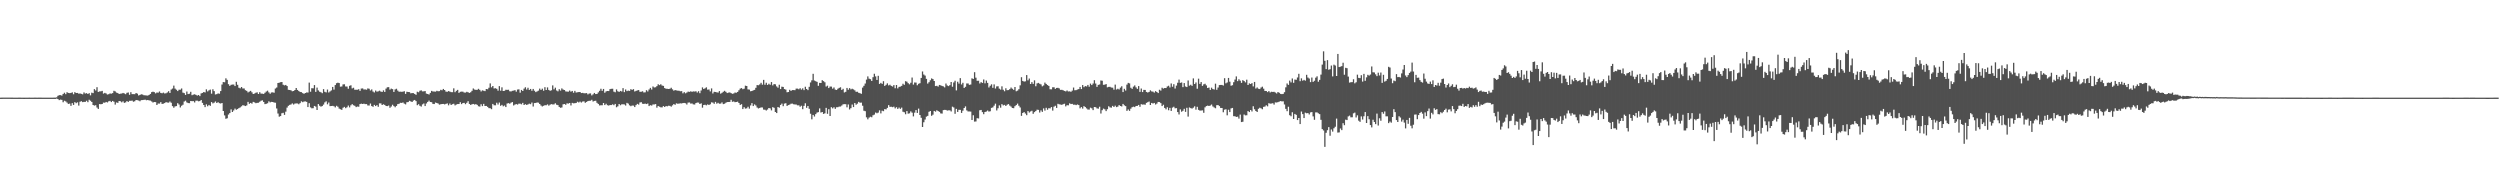 <svg xmlns="http://www.w3.org/2000/svg" width="1920" height="150"><path fill="#4f4f4f" d="M0 74.984h1v1H0zM1 74.973h1v1H1zM2 74.952h1v1H2zM3 74.945h1v1H3zM4 74.94h1v1H4zM5 74.945h1v1H5zM6 74.952h1v1H6zM7 74.952h1v1H7zM8 74.959h1v1H8zM9 74.97h1v1H9zM10 74.984h1v1H10zM11 74.993h1v1H11zM12 74.989h1v1H12zM13 74.984h1v1H13zM14 74.975h1v1H14zM15 74.982h1v1H15zM16 74.993h1v1H16zM17 75.005h1v1H17zM18 75.009h1v1H18zM19 74.998h1v1H19zM20 74.986h1v1H20zM21 74.986h1v1H21zM22 74.979h1v1H22zM23 74.984h1v1H23zM24 74.984h1v1H24zM25 74.984h1v1H25zM26 74.977h1v1H26zM27 74.982h1v1H27zM28 74.984h1v1H28zM29 74.982h1v1H29zM30 74.979h1v1H30zM31 74.975h1v1H31zM32 74.986h1v1H32zM33 74.991h1v1H33zM34 74.993h1v1H34zM35 74.998h1v1H35zM36 74.991h1v1H36zM37 74.993h1v1H37zM38 74.998h1v1H38zM39 75h1v1H39zM40 74.998h1v1H40zM41 74.959h1v1H41zM42 74.979h1v1H42zM43 74.728h1v1H43zM44 73.572h1v2.506H44zM45 73.061h1v3.818H45zM46 73.045h1v3.436H46zM47 73.398h1v3.319H47zM48 72.15h1v6.365H48zM49 71.242h1v6.132H49zM50 72.366h1v5.516H50zM51 70.795h1v8.004H51zM52 71.386h1v8.412H52zM53 71.523h1v8.029H53zM54 71.393h1v9.899H54zM55 70.917h1v8.265H55zM56 72.421h1v8.178H56zM57 70.773h1v7.681H57zM58 71.434h1v7.814H58zM59 71.386h1v7.196H59zM60 71.928h1v9.153H60zM61 71.791h1v6.322H61zM62 72.091h1v5.621H62zM63 72.459h1v5.981H63zM64 70.981h1v7.233H64zM65 71.819h1v6.432H65zM66 71.523h1v5.85H66zM67 72.192h1v6.294H67zM68 71.535h1v5.051H68zM69 73.212h1v4.129H69zM70 71.164h1v7.1H70zM71 71.503h1v9.144H71zM72 68.438h1v12.662H72zM73 69.47h1v11.312H73zM74 66.973h1v15.624H74zM75 70.599h1v13.063H75zM76 70.21h1v9.734H76zM77 70.157h1v9.931H77zM78 69.788h1v10.103H78zM79 71.883h1v6.892H79zM80 71.336h1v7.539H80zM81 71.761h1v6.532H81zM82 72.617h1v6.091H82zM83 72.37h1v5.463H83zM84 71.796h1v5.681H84zM85 71.96h1v6.443H85zM86 71.548h1v5.992H86zM87 69.745h1v8.4H87zM88 70.18h1v10.179H88zM89 71.143h1v7.544H89zM90 71.48h1v7.505H90zM91 72.185h1v5.381H91zM92 71.938h1v5.841H92zM93 71.83h1v6.754H93zM94 71.349h1v6.473H94zM95 71.8h1v7.219H95zM96 72.366h1v6.267H96zM97 71.281h1v6.342H97zM98 70.997h1v7.283H98zM99 72.823h1v4.612H99zM100 70.811h1v6.619H100zM101 72.269h1v4.987H101zM102 72.304h1v5.814H102zM103 72.352h1v5.397H103zM104 71.427h1v5.397H104zM105 71.951h1v5.022H105zM106 73.306h1v3.923H106zM107 72.924h1v4.846H107zM108 72.372h1v4.523H108zM109 72.61h1v4.266H109zM110 73.128h1v3.591H110zM111 73.222h1v3.323H111zM112 73.309h1v3.706H112zM113 73.428h1v3.397H113zM114 72.924h1v4.193H114zM115 72.132h1v5.109H115zM116 70.741h1v7.169H116zM117 70.379h1v8.352H117zM118 70.773h1v7.588H118zM119 71.722h1v6.715H119zM120 71.075h1v9.588H120zM121 71.187h1v8.334H121zM122 70.26h1v9.293H122zM123 71.379h1v7.084H123zM124 71.617h1v8.208H124zM125 71.139h1v8.471H125zM126 71.759h1v7.409H126zM127 71.645h1v6.802H127zM128 71.027h1v7.709H128zM129 70.061h1v8.798H129zM130 71.377h1v6.596H130zM131 68.765h1v10.128H131zM132 67.982h1v13.52H132zM133 65.744h1v16.992H133zM134 68.024h1v13.683H134zM135 68.891h1v12.593H135zM136 69.923h1v9.352H136zM137 68.928h1v11.378H137zM138 68.866h1v13.692H138zM139 67.946h1v13.282H139zM140 71.13h1v9.32H140zM141 71.51h1v6.48H141zM142 72.903h1v4.415H142zM143 70.315h1v8.32H143zM144 72.265h1v6.88H144zM145 71.981h1v7.251H145zM146 70.505h1v7.066H146zM147 73.121h1v4.591H147zM148 72.649h1v5.017H148zM149 72.372h1v6.322H149zM150 72.881h1v4.424H150zM151 73.437h1v3.873H151zM152 72.968h1v4.832H152zM153 73.853h1v3.742H153zM154 71.736h1v5.081H154zM155 71.381h1v7.606H155zM156 70.663h1v9.973H156zM157 70.992h1v11.28H157zM158 68.626h1v11.517H158zM159 70.171h1v11.424H159zM160 69.383h1v11.197H160zM161 68.816h1v12.511H161zM162 71.944h1v6.443H162zM163 68.543h1v10.856H163zM164 70.01h1v8.837H164zM165 72.528h1v5.399H165zM166 72.313h1v6.807H166zM167 71.732h1v6.743H167zM168 72.002h1v7.276H168zM169 69.962h1v9.54H169zM170 64.904h1v14.177H170zM171 63.052h1v22.193H171zM172 63.19h1v25.443H172zM173 60.184h1v31.06H173zM174 61.349h1v29.467H174zM175 64.668h1v23.285H175zM176 65.961h1v20.865H176zM177 65.105h1v18.933H177zM178 64.918h1v21.08H178zM179 64.941h1v19.899H179zM180 66.08h1v17.313H180zM181 62.837h1v21.447H181zM182 65.112h1v18.67H182zM183 67.376h1v15.644H183zM184 67.818h1v14.678H184zM185 66.797h1v14.88H185zM186 67.937h1v12.877H186zM187 67.957h1v13.067H187zM188 69.287h1v12.195H188zM189 69.8h1v11.135H189zM190 70.979h1v7.276H190zM191 70.351h1v9.377H191zM192 69.8h1v9.256H192zM193 70.896h1v8.707H193zM194 72.173h1v6.04H194zM195 71.835h1v6.828H195zM196 71.242h1v8.036H196zM197 70.894h1v8.084H197zM198 72.203h1v6.69H198zM199 70.802h1v7.315H199zM200 71.869h1v5.475H200zM201 71.951h1v5.113H201zM202 72.162h1v6.107H202zM203 71.223h1v8.739H203zM204 70.287h1v9.444H204zM205 69.626h1v9.668H205zM206 70.949h1v6.885H206zM207 71.974h1v6.661H207zM208 70.992h1v7.246H208zM209 70.928h1v7.409H209zM210 71.226h1v7.494H210zM211 67.973h1v10.938H211zM212 67.236h1v16.045H212zM213 63.766h1v23.442H213zM214 63.48h1v26.109H214zM215 63.114h1v26.033H215zM216 62.984h1v24.019H216zM217 65.08h1v21.566H217zM218 65.602h1v22.63H218zM219 65.222h1v20.531H219zM220 66.076h1v16.558H220zM221 68.944h1v12.296H221zM222 69.097h1v11.433H222zM223 69.351h1v10.888H223zM224 70.104h1v9.322H224zM225 69.887h1v10.412H225zM226 69.113h1v10.451H226zM227 67.564h1v11.87H227zM228 69.086h1v10.387H228zM229 69.93h1v10.16H229zM230 70.603h1v8.583H230zM231 70.754h1v7.082H231zM232 71.53h1v6.979H232zM233 72.025h1v5.969H233zM234 71.416h1v6.466H234zM235 71.024h1v7.212H235zM236 71.082h1v11.149H236zM237 63.432h1v15.85H237zM238 70.434h1v12.051H238zM239 67.747h1v15.475H239zM240 67.852h1v15.26H240zM241 65.323h1v16.043H241zM242 70.567h1v11.309H242zM243 67.28h1v17.217H243zM244 69.415h1v10.515H244zM245 70.429h1v10.787H245zM246 70.885h1v11.053H246zM247 71.587h1v9.883H247zM248 68.472h1v11.884H248zM249 70.5h1v8.151H249zM250 70.944h1v6.855H250zM251 68.768h1v11.337H251zM252 71.013h1v7.748H252zM253 70.216h1v11.312H253zM254 69.42h1v11.98H254zM255 66.781h1v14.5H255zM256 68.836h1v12.781H256zM257 65.35h1v17.111H257zM258 63.892h1v17.338H258zM259 63.474h1v18.478H259zM260 63.812h1v19.586H260zM261 66.557h1v17.347H261zM262 66.426h1v17.977H262zM263 64.835h1v17.908H263zM264 64.723h1v17.365H264zM265 66.38h1v16.693H265zM266 66.456h1v15.928H266zM267 68.161h1v12.879H267zM268 65.916h1v16.578H268zM269 65.506h1v15.392H269zM270 67.879h1v12.092H270zM271 67.376h1v13.49H271zM272 68.9h1v12.337H272zM273 68.921h1v13.376H273zM274 68.912h1v12.902H274zM275 68.488h1v13.479H275zM276 69.784h1v10.142H276zM277 67.994h1v11.623H277zM278 67.873h1v11.978H278zM279 68.687h1v10.918H279zM280 68.644h1v11.307H280zM281 68.941h1v10.975H281zM282 67.905h1v13.108H282zM283 68.127h1v12.932H283zM284 69.47h1v10.053H284zM285 68.642h1v12.795H285zM286 70.296h1v11.728H286zM287 71.011h1v9.531H287zM288 69.523h1v11.941H288zM289 70.397h1v10.366H289zM290 70.127h1v11.893H290zM291 69.628h1v9.755H291zM292 70.294h1v9.1H292zM293 70.599h1v10.034H293zM294 69.358h1v10.694H294zM295 70.601h1v9.993H295zM296 68.069h1v13.323H296zM297 67.012h1v14.504H297zM298 66.918h1v14.108H298zM299 68.836h1v13.957H299zM300 68.065h1v13.765H300zM301 68.433h1v11.998H301zM302 70.58h1v10.943H302zM303 68.683h1v13.699H303zM304 68.156h1v13.202H304zM305 69.576h1v10.385H305zM306 70.452h1v9.284H306zM307 70.395h1v8.535H307zM308 70.491h1v8.574H308zM309 70.39h1v8.304H309zM310 70.033h1v9.595H310zM311 72.082h1v8.084H311zM312 70.443h1v8.096H312zM313 70.651h1v7.739H313zM314 70.773h1v6.619H314zM315 71.658h1v6.237H315zM316 71.496h1v6.848H316zM317 71.523h1v5.74H317zM318 72.146h1v4.621H318zM319 72.789h1v4.866H319zM320 70.445h1v10.339H320zM321 70.839h1v9.199H321zM322 69.669h1v11.584H322zM323 69.376h1v12.515H323zM324 70.171h1v10.025H324zM325 70.127h1v9.341H325zM326 69.946h1v11.49H326zM327 71.862h1v7.62H327zM328 72.18h1v6.114H328zM329 72.617h1v4.66H329zM330 71.317h1v7.043H330zM331 69.807h1v8.666H331zM332 70.226h1v9.524H332zM333 70.31h1v9.595H333zM334 70.381h1v8.361H334zM335 69.736h1v9.35H335zM336 70.104h1v9.419H336zM337 69.999h1v10.396H337zM338 68.948h1v11.142H338zM339 69.308h1v10.57H339zM340 68.319h1v11.495H340zM341 69.122h1v11.064H341zM342 70.361h1v9.407H342zM343 70.498h1v8.931H343zM344 69.935h1v10.948H344zM345 70.345h1v9.144H345zM346 70.738h1v9.92H346zM347 70.805h1v9.238H347zM348 67.841h1v11.826H348zM349 70.805h1v10.149H349zM350 69.756h1v10.515H350zM351 69.012h1v10.904H351zM352 71.313h1v8.581H352zM353 70.5h1v7.965H353zM354 70.351h1v9.599H354zM355 70.406h1v8.727H355zM356 71.054h1v7.963H356zM357 71.141h1v8.869H357zM358 70.518h1v8.444H358zM359 70.846h1v6.883H359zM360 71.381h1v8.448H360zM361 70.85h1v9.735H361zM362 69.749h1v10.325H362zM363 67.946h1v11.872H363zM364 68.749h1v11.54H364zM365 69.042h1v10.952H365zM366 68.992h1v11.547H366zM367 68.202h1v13.408H367zM368 69.031h1v12.847H368zM369 70.253h1v9.835H369zM370 69.365h1v12.149H370zM371 69.681h1v10.085H371zM372 69.967h1v11.428H372zM373 68.358h1v13.01H373zM374 68.555h1v13.5H374zM375 67.385h1v15.672H375zM376 64.069h1v19.059H376zM377 67.09h1v16.796H377zM378 66.064h1v13.779H378zM379 67.925h1v12.934H379zM380 67.726h1v13.172H380zM381 68.182h1v10.7H381zM382 69.628h1v10.655H382zM383 66.14h1v12.6H383zM384 69.649h1v11.595H384zM385 67.074h1v13.47H385zM386 69.894h1v11.746H386zM387 69.717h1v11.341H387zM388 68.941h1v13.291H388zM389 69.008h1v10.499H389zM390 68.916h1v10.268H390zM391 70.1h1v9.558H391zM392 70.237h1v8.636H392zM393 69.752h1v8.659H393zM394 69.557h1v11.447H394zM395 69.205h1v11.115H395zM396 70.425h1v9.499H396zM397 68.747h1v11.591H397zM398 68.614h1v11.021H398zM399 71.15h1v8.471H399zM400 69.056h1v11.096H400zM401 69.901h1v9.087H401zM402 68.053h1v12.609H402zM403 67.028h1v12.975H403zM404 68.77h1v11.808H404zM405 67.358h1v12.838H405zM406 69.061h1v10.54H406zM407 68.312h1v11.701H407zM408 69.695h1v9.068H408zM409 68.317h1v13.516H409zM410 69.672h1v9.48H410zM411 70.736h1v8.325H411zM412 70.216h1v8.496H412zM413 69.619h1v9.247H413zM414 68.028h1v11.845H414zM415 69.065h1v11.991H415zM416 68.118h1v13.669H416zM417 69.667h1v11.57H417zM418 66.971h1v13.843H418zM419 69.125h1v11.737H419zM420 67.131h1v13.046H420zM421 69.054h1v12.09H421zM422 69.754h1v10.629H422zM423 69.319h1v10.641H423zM424 65.609h1v14.644H424zM425 68.616h1v11.584H425zM426 67.332h1v11.955H426zM427 69.5h1v10.932H427zM428 70.15h1v10.616H428zM429 68.523h1v13.6H429zM430 69.559h1v13.207H430zM431 67.889h1v14.667H431zM432 68.768h1v11.382H432zM433 69.097h1v10.764H433zM434 70.193h1v10.314H434zM435 70.338h1v9.043H435zM436 70.399h1v9.183H436zM437 69.509h1v9.586H437zM438 70.404h1v10.611H438zM439 69.855h1v9.133H439zM440 71.203h1v8.167H440zM441 69.779h1v9.476H441zM442 71.072h1v8.006H442zM443 70.853h1v7.283H443zM444 70.708h1v7.972H444zM445 70.663h1v7.368H445zM446 71.487h1v7.249H446zM447 71.342h1v6.651H447zM448 71.626h1v6.207H448zM449 71.613h1v7.331H449zM450 71.498h1v6.775H450zM451 72.512h1v5.125H451zM452 71.825h1v5.603H452zM453 71.754h1v5.624H453zM454 73.272h1v3.369H454zM455 72.469h1v5.496H455zM456 71.372h1v6.12H456zM457 72.233h1v5.113H457zM458 72.132h1v6.805H458zM459 70.94h1v8.872H459zM460 69.747h1v11.257H460zM461 68.163h1v12.671H461zM462 69.747h1v11.09H462zM463 68.326h1v10.776H463zM464 71.242h1v9.432H464zM465 70.18h1v9.476H465zM466 69.882h1v10.902H466zM467 69.946h1v11.151H467zM468 68.479h1v12.234H468zM469 68.218h1v12.477H469zM470 68.124h1v11.998H470zM471 70.425h1v10.355H471zM472 70.85h1v8.945H472zM473 68.669h1v13.724H473zM474 70.074h1v11.593H474zM475 70.585h1v9.274H475zM476 69.862h1v10.966H476zM477 70.246h1v9.902H477zM478 67.687h1v12.39H478zM479 70.763h1v9.444H479zM480 68.724h1v12.321H480zM481 69.976h1v9.013H481zM482 69.594h1v9.973H482zM483 69.857h1v11.014H483zM484 68.513h1v13.04H484zM485 69.01h1v12.051H485zM486 68.456h1v12.637H486zM487 70.26h1v11.964H487zM488 69.784h1v10.966H488zM489 69.42h1v10.355H489zM490 69.186h1v11.156H490zM491 70.509h1v8.203H491zM492 70.461h1v8.022H492zM493 70.077h1v9.583H493zM494 70.999h1v8.812H494zM495 70.898h1v8.661H495zM496 69.285h1v10.627H496zM497 70.226h1v9.313H497zM498 68.733h1v12.715H498zM499 67.481h1v13.319H499zM500 68.772h1v12.353H500zM501 66.424h1v13.813H501zM502 67.149h1v13.062H502zM503 67.044h1v12.888H503zM504 66.14h1v16.539H504zM505 64.728h1v16.656H505zM506 65.401h1v16.592H506zM507 64.709h1v17.702H507zM508 65.696h1v16.802H508zM509 65.95h1v15.502H509zM510 67.644h1v14.546H510zM511 68.145h1v13.328H511zM512 68.188h1v13.486H512zM513 68.33h1v12.859H513zM514 68.138h1v13.172H514zM515 67.376h1v14.541H515zM516 68.61h1v12.291H516zM517 69.624h1v10.293H517zM518 69.152h1v11.325H518zM519 69.408h1v9.956H519zM520 69.642h1v10.041H520zM521 69.708h1v9.872H521zM522 70.077h1v9.306H522zM523 70.015h1v9.458H523zM524 71.686h1v7.469H524zM525 70.743h1v8.309H525zM526 71.686h1v7.638H526zM527 71.043h1v9.254H527zM528 70.347h1v8.432H528zM529 70.548h1v8.157H529zM530 70.143h1v9.403H530zM531 70.491h1v8.965H531zM532 70.177h1v9.986H532zM533 70.299h1v10.007H533zM534 70.068h1v9.098H534zM535 71.049h1v7.711H535zM536 70.045h1v8.762H536zM537 71.581h1v8.27H537zM538 69.468h1v9.89H538zM539 67.124h1v15.576H539zM540 68.353h1v12.289H540zM541 67.797h1v12.657H541zM542 67.06h1v13.838H542zM543 68.871h1v11.311H543zM544 68.71h1v11.927H544zM545 70.182h1v9.888H545zM546 67.898h1v10.703H546zM547 71.793h1v6.995H547zM548 70.498h1v9.217H548zM549 70.654h1v7.574H549zM550 70.896h1v8.698H550zM551 71.12h1v7.83H551zM552 69.942h1v9.741H552zM553 71.935h1v7.608H553zM554 71.283h1v7.343H554zM555 70.457h1v9.51H555zM556 69.733h1v9.95H556zM557 70.48h1v8.398H557zM558 71.484h1v6.899H558zM559 71.141h1v7.176H559zM560 70.951h1v7.311H560zM561 71.514h1v5.148H561zM562 72.043h1v6.146H562zM563 71.775h1v6.136H563zM564 71.079h1v7.395H564zM565 71.244h1v7.105H565zM566 70.58h1v7.485H566zM567 69.349h1v9.773H567zM568 68.024h1v12.573H568zM569 67.612h1v12.422H569zM570 68.525h1v15.239H570zM571 68.081h1v14.232H571zM572 65.774h1v17.645H572zM573 66.048h1v17.139H573zM574 68.667h1v13.298H574zM575 68.818h1v14.614H575zM576 70.084h1v10.92H576zM577 69.894h1v9.332H577zM578 69.399h1v12.055H578zM579 69.024h1v11.133H579zM580 67.424h1v13.557H580zM581 65.332h1v17.228H581zM582 65.46h1v17.844H582zM583 64.817h1v18.096H583zM584 63.599h1v18.881H584zM585 65.016h1v17.523H585zM586 61.356h1v22.834H586zM587 65.099h1v19.158H587zM588 63.535h1v21.369H588zM589 65.208h1v18.91H589zM590 64.33h1v18.599H590zM591 65.076h1v18.162H591zM592 63.043h1v21.728H592zM593 65.588h1v16.699H593zM594 64.572h1v18.199H594zM595 64.742h1v21.282H595zM596 66.36h1v20.476H596zM597 67.31h1v14.868H597zM598 65.06h1v17.633H598zM599 68.399h1v12.202H599zM600 66.563h1v13.017H600zM601 66.776h1v14.768H601zM602 68.413h1v11.176H602zM603 68.832h1v10.41H603zM604 70.882h1v10.462H604zM605 70.67h1v10.014H605zM606 68.971h1v11.373H606zM607 69.857h1v9.787H607zM608 69.152h1v10.414H608zM609 69.17h1v10.881H609zM610 69.285h1v10.957H610zM611 68.04h1v12.232H611zM612 68.037h1v12.85H612zM613 68.557h1v12.353H613zM614 67.758h1v14.239H614zM615 68.795h1v12.419H615zM616 67.825h1v16.027H616zM617 69.23h1v12.051H617zM618 66.632h1v12.653H618zM619 68.328h1v14.479H619zM620 69.244h1v12.184H620zM621 66.657h1v16.903H621zM622 63.327h1v24.026H622zM623 61.679h1v29.947H623zM624 56.676h1v31.598H624zM625 61.874h1v27.643H625zM626 62.386h1v25.255H626zM627 62.853h1v23.626H627zM628 65.879h1v20.238H628zM629 63.625h1v19.615H629zM630 63.741h1v22.708H630zM631 61.576h1v24.424H631zM632 62.322h1v25.182H632zM633 63.19h1v23.825H633zM634 66.46h1v16.381H634zM635 65.797h1v21.589H635zM636 67.648h1v16.237H636zM637 66.444h1v22.628H637zM638 66.495h1v15.827H638zM639 68.076h1v15.168H639zM640 67.184h1v15.171H640zM641 68.834h1v14.754H641zM642 69.129h1v13.273H642zM643 68.168h1v14.182H643zM644 67.488h1v14.381H644zM645 67.033h1v14.779H645zM646 69.093h1v11.934H646zM647 68.223h1v11.927H647zM648 70.988h1v9.004H648zM649 70.482h1v9.529H649zM650 67.516h1v14.935H650zM651 68.912h1v11.33H651zM652 67.676h1v16.407H652zM653 68.642h1v14.429H653zM654 68.156h1v12.131H654zM655 68.646h1v13.591H655zM656 69.397h1v9.702H656zM657 70.523h1v9.899H657zM658 70.457h1v9.158H658zM659 71.285h1v6.924H659zM660 71.576h1v7.306H660zM661 72.038h1v6.743H661zM662 67.264h1v13.946H662zM663 65.886h1v19.181H663zM664 64.137h1v21.25H664zM665 61.157h1v28.972H665zM666 58.694h1v32.964H666zM667 60.42h1v29.886H667zM668 60.8h1v28.844H668zM669 62.16h1v27.919H669zM670 59.299h1v29.238H670zM671 56.653h1v31.343H671zM672 58.653h1v27.764H672zM673 61.379h1v25.61H673zM674 58.223h1v28.254H674zM675 64.481h1v20.245H675zM676 63.622h1v23.474H676zM677 64.435h1v20.554H677zM678 62.375h1v23.037H678zM679 66.021h1v17.775H679zM680 65.149h1v18.86H680zM681 64.016h1v18.84H681zM682 65.602h1v15.116H682zM683 65.067h1v16.99H683zM684 65.955h1v16.024H684zM685 66.451h1v15.871H685zM686 65.343h1v16.596H686zM687 67.799h1v15.443H687zM688 65.289h1v17.02H688zM689 67.909h1v15.74H689zM690 66.694h1v15.969H690zM691 66.486h1v17.1H691zM692 65.964h1v16.679H692zM693 64.295h1v21.506H693zM694 65.112h1v21.096H694zM695 62.357h1v25.386H695zM696 62.704h1v22.575H696zM697 63.892h1v23.422H697zM698 64.76h1v22.264H698zM699 63.531h1v22.035H699zM700 59.56h1v26.972H700zM701 64.977h1v24.431H701zM702 63.311h1v23.202H702zM703 63.441h1v21.083H703zM704 65.506h1v21.209H704zM705 64.35h1v19.064H705zM706 63.904h1v24.397H706zM707 59.83h1v30.659H707zM708 54.877h1v42.655H708zM709 57.253h1v36.631H709zM710 58.076h1v33.751H710zM711 60.59h1v28.995H711zM712 64.215h1v24.788H712zM713 63.107h1v22.776H713zM714 61.647h1v23.625H714zM715 60.205h1v28.73H715zM716 60.711h1v27.363H716zM717 62.194h1v22.985H717zM718 66.083h1v19.689H718zM719 65.877h1v18.791H719zM720 66.49h1v18.814H720zM721 65.25h1v20.641H721zM722 65.556h1v21.529H722zM723 65.975h1v21.286H723zM724 66.351h1v18.224H724zM725 67.126h1v17.256H725zM726 64.165h1v20.268H726zM727 65.65h1v19.311H727zM728 66.133h1v18.606H728zM729 65.396h1v19.35H729zM730 63h1v22.612H730zM731 66.634h1v15.269H731zM732 63.343h1v19.183H732zM733 62.002h1v25.397H733zM734 69.402h1v14.198H734zM735 62.757h1v23.214H735zM736 64.183h1v20.165H736zM737 60.001h1v24.367H737zM738 64.863h1v21.852H738zM739 63.59h1v21.401H739zM740 67.548h1v15.415H740zM741 66.653h1v15.081H741zM742 64.078h1v20.726H742zM743 64.096h1v21.531H743zM744 65.163h1v20.451H744zM745 64.922h1v20.767H745zM746 60.146h1v31.994H746zM747 60.608h1v27.903H747zM748 55.451h1v37.956H748zM749 59.658h1v33.621H749zM750 62.052h1v28.732H750zM751 62.02h1v28.986H751zM752 64.101h1v20.568H752zM753 63.103h1v21.332H753zM754 63.689h1v22.442H754zM755 61.054h1v26.642H755zM756 64.023h1v22.007H756zM757 61.837h1v23.822H757zM758 63.645h1v21.222H758zM759 67.172h1v18.558H759zM760 65.847h1v19.583H760zM761 64.76h1v18.098H761zM762 67.438h1v15.035H762zM763 64.835h1v16.303H763zM764 68.017h1v11.602H764zM765 66.376h1v18.473H765zM766 66.252h1v16.887H766zM767 68.085h1v12.84H767zM768 68.797h1v13.884H768zM769 66.296h1v13.703H769zM770 68.941h1v12.014H770zM771 70.09h1v10.435H771zM772 67.765h1v13.639H772zM773 69.294h1v11.128H773zM774 69.184h1v10.755H774zM775 68.472h1v12.614H775zM776 67.248h1v14.598H776zM777 68.166h1v14.784H777zM778 68.992h1v14.111H778zM779 66.813h1v14.763H779zM780 70.109h1v10.586H780zM781 69.566h1v9.989H781zM782 68.484h1v12.71H782zM783 65.538h1v16.974H783zM784 59.278h1v29.686H784zM785 62.176h1v24.628H785zM786 62.691h1v23.371H786zM787 62.485h1v24.726H787zM788 57.628h1v30.835H788zM789 61.707h1v23.568H789zM790 60.34h1v26.081H790zM791 64.508h1v21.101H791zM792 63.057h1v22.003H792zM793 64.387h1v23.014H793zM794 61.681h1v24.424H794zM795 66.266h1v19.048H795zM796 64.075h1v20.126H796zM797 63.618h1v20.753H797zM798 64.295h1v22.131H798zM799 64.815h1v19.982H799zM800 66.291h1v19.643H800zM801 65.616h1v17.626H801zM802 63.428h1v21.538H802zM803 64.446h1v18.361H803zM804 65.327h1v18.924H804zM805 66.019h1v17.102H805zM806 68.58h1v14.678H806zM807 68.614h1v13.591H807zM808 67.01h1v17.945H808zM809 66.996h1v14.926H809zM810 68.266h1v12.927H810zM811 67.527h1v15.39H811zM812 67.445h1v12.291H812zM813 67.889h1v12.222H813zM814 68.994h1v11.314H814zM815 68.98h1v11.545H815zM816 69.303h1v10.698H816zM817 69.82h1v9.824H817zM818 70.189h1v11.545H818zM819 69.452h1v11.339H819zM820 70.26h1v10.657H820zM821 70.127h1v9.215H821zM822 70.528h1v9.412H822zM823 69.569h1v10.211H823zM824 67.218h1v13.204H824zM825 69.328h1v11.032H825zM826 69.207h1v11.552H826zM827 68.752h1v11.501H827zM828 68.406h1v12.277H828zM829 66.76h1v16.464H829zM830 68.401h1v13.841H830zM831 65.323h1v18.068H831zM832 66.971h1v14.555H832zM833 66.122h1v16.095H833zM834 66.383h1v16.876H834zM835 65.22h1v18.915H835zM836 66.602h1v17.594H836zM837 64.213h1v18.469H837zM838 65.33h1v17.862H838zM839 64.128h1v20.439H839zM840 61.588h1v20.6H840zM841 64.133h1v18.18H841zM842 66.705h1v16.562H842zM843 65.163h1v18.283H843zM844 64.879h1v17.073H844zM845 61.784h1v25.427H845zM846 62.029h1v22.593H846zM847 65.133h1v18.272H847zM848 65.039h1v18.94H848zM849 64.565h1v20.803H849zM850 67.046h1v16.807H850zM851 66.721h1v14.894H851zM852 66.68h1v15.791H852zM853 67.2h1v15.514H853zM854 67.305h1v13.999H854zM855 68.864h1v13.317H855zM856 64.996h1v16.148H856zM857 68.736h1v13.548H857zM858 68.134h1v13.715H858zM859 68.715h1v11.952H859zM860 67.278h1v14.127H860zM861 66.252h1v15.532H861zM862 70.727h1v9.114H862zM863 68.214h1v12.664H863zM864 69.523h1v11.978H864zM865 64.984h1v20.156H865zM866 63.661h1v20.43H866zM867 64.073h1v21.062H867zM868 67.385h1v16.047H868zM869 68.253h1v14.079H869zM870 66.506h1v15.39H870zM871 65.586h1v16.67H871zM872 67.147h1v14.237H872zM873 68.225h1v13.081H873zM874 66.124h1v14.475H874zM875 70.56h1v11.479H875zM876 67.994h1v12.042H876zM877 70.706h1v9.645H877zM878 69.008h1v11.231H878zM879 69.072h1v11.348H879zM880 70.617h1v8.405H880zM881 71.045h1v7.425H881zM882 70.621h1v7.354H882zM883 69.386h1v11.245H883zM884 70.216h1v8.844H884zM885 70.418h1v9.117H885zM886 71.143h1v7.901H886zM887 69.967h1v10.325H887zM888 70.672h1v8.906H888zM889 71.471h1v6.816H889zM890 68.923h1v9.469H890zM891 69.603h1v9.599H891zM892 67.358h1v14.097H892zM893 68.028h1v12.422H893zM894 67.57h1v15.333H894zM895 67.625h1v16.354H895zM896 66.383h1v15.985H896zM897 65.84h1v18.835H897zM898 67.179h1v15.683H898zM899 64.078h1v21.119H899zM900 66.616h1v16.027H900zM901 64.666h1v17.283H901zM902 68.019h1v15.175H902zM903 65.733h1v17.329H903zM904 63.547h1v22.536H904zM905 61.125h1v26.766H905zM906 63.629h1v20.398H906zM907 63.352h1v22.477H907zM908 66.943h1v18.139H908zM909 63.78h1v19.769H909zM910 66.394h1v19.542H910zM911 66.866h1v15.903H911zM912 61.791h1v27.78H912zM913 65.774h1v16.738H913zM914 65.083h1v17.974H914zM915 65.929h1v17.457H915zM916 60.196h1v22.476H916zM917 64.506h1v17.18H917zM918 63.322h1v20.899H918zM919 68.134h1v13.877H919zM920 60.429h1v23.962H920zM921 64.396h1v20.565H921zM922 63.009h1v21.861H922zM923 65.939h1v18.773H923zM924 64.774h1v21.833H924zM925 64.307h1v18.109H925zM926 65.591h1v15.843H926zM927 67.564h1v13.527H927zM928 67.213h1v14.209H928zM929 69.074h1v11.955H929zM930 67.312h1v12.98H930zM931 68.427h1v13.342H931zM932 68.788h1v13.745H932zM933 64.243h1v18.913H933zM934 68.964h1v11.815H934zM935 67.234h1v13.465H935zM936 65.321h1v16.194H936zM937 65.224h1v17.67H937zM938 65.229h1v17.725H938zM939 65.689h1v20.552H939zM940 60.054h1v24.152H940zM941 63.991h1v19.943H941zM942 63.327h1v25.26H942zM943 59.878h1v24.395H943zM944 62.727h1v23.323H944zM945 65.856h1v17.398H945zM946 65.41h1v17.48H946zM947 63.112h1v26.111H947zM948 61.095h1v28.196H948zM949 58.692h1v31.092H949zM950 62.309h1v27.301H950zM951 60.857h1v30.25H951zM952 61.933h1v26.081H952zM953 63.666h1v30.099H953zM954 61.542h1v31.934H954zM955 62.235h1v25.734H955zM956 63.27h1v25.333H956zM957 61.173h1v27.345H957zM958 65.279h1v20.03H958zM959 64.073h1v22.014H959zM960 64.533h1v19.931H960zM961 63.844h1v21.76H961zM962 66.362h1v15.239H962zM963 62.926h1v20.989H963zM964 68.01h1v17.24H964zM965 67.149h1v18.872H965zM966 68.129h1v15.454H966zM967 68.415h1v14.305H967zM968 67.234h1v15.956H968zM969 66.552h1v17.366H969zM970 68.074h1v14.003H970zM971 69.855h1v11.984H971zM972 69.91h1v10.945H972zM973 70.773h1v10.865H973zM974 69.946h1v9.322H974zM975 71.015h1v8.604H975zM976 70.461h1v9.064H976zM977 70.599h1v8.679H977zM978 70.484h1v9.833H978zM979 71.07h1v7.576H979zM980 71.8h1v6.965H980zM981 70.638h1v7.821H981zM982 71.274h1v6.743H982zM983 72.098h1v5.516H983zM984 72.29h1v5.583H984zM985 72.112h1v5.69H985zM986 70.805h1v9.416H986zM987 67.076h1v16.535H987zM988 64.089h1v21.289H988zM989 65.181h1v16.796H989zM990 61.91h1v26.558H990zM991 63.265h1v26.027H991zM992 60.244h1v25.985H992zM993 63.567h1v27.833H993zM994 61.084h1v26.411H994zM995 61.306h1v26.926H995zM996 59.475h1v32.717H996zM997 56.689h1v33.932H997zM998 62.368h1v32.909H998zM999 60.157h1v25.486H999zM1000 61.967h1v25.702H1000zM1001 61.324h1v29.359H1001zM1002 61.967h1v24.573H1002zM1003 57.429h1v29.579H1003zM1004 59.571h1v27.269H1004zM1005 60.338h1v27.551H1005zM1006 63.071h1v23.241H1006zM1007 59.546h1v26.544H1007zM1008 62.867h1v26.505H1008zM1009 61.988h1v30.034H1009zM1010 59.624h1v26.695H1010zM1011 58.63h1v27.702H1011zM1012 62.778h1v24.276H1012zM1013 61.329h1v26.329H1013zM1014 57.271h1v34.724H1014zM1015 49.608h1v49.583H1015zM1016 39.445h1v60.735H1016zM1017 46.717h1v66.063H1017zM1018 53.071h1v48.895H1018zM1019 46.188h1v53.809H1019zM1020 53.579h1v44.035H1020zM1021 53.158h1v51.11H1021zM1022 50.324h1v49.1H1022zM1023 58.649h1v42.422H1023zM1024 49.686h1v48.814H1024zM1025 50.329h1v47.002H1025zM1026 58.379h1v32.708H1026zM1027 41.437h1v60.391H1027zM1028 51.505h1v50.185H1028zM1029 51.178h1v47.491H1029zM1030 50.809h1v49.137H1030zM1031 48.168h1v46.473H1031zM1032 57.383h1v38.792H1032zM1033 52.05h1v39.837H1033zM1034 52.375h1v39.837H1034zM1035 58.846h1v30.549H1035zM1036 63.43h1v25.365H1036zM1037 63.116h1v26.972H1037zM1038 63.078h1v26.997H1038zM1039 60.876h1v26.178H1039zM1040 64.016h1v22.486H1040zM1041 63.169h1v27.061H1041zM1042 57.367h1v31.204H1042zM1043 59.805h1v32.857H1043zM1044 59.983h1v33.603H1044zM1045 57.761h1v31.65H1045zM1046 62.647h1v29.151H1046zM1047 56.744h1v32.552H1047zM1048 62.045h1v24.026H1048zM1049 59.413h1v35.068H1049zM1050 57.433h1v31.737H1050zM1051 58.044h1v33.541H1051zM1052 57.225h1v38.837H1052zM1053 51.048h1v46.777H1053zM1054 55.492h1v36.459H1054zM1055 55.643h1v38.043H1055zM1056 57.09h1v38.233H1056zM1057 58.452h1v28.78H1057zM1058 55.785h1v40.639H1058zM1059 57.978h1v32.843H1059zM1060 55.703h1v37.013H1060zM1061 63.65h1v22.406H1061zM1062 57.447h1v29.876H1062zM1063 62.695h1v22.918H1063zM1064 62.075h1v27.269H1064zM1065 60.622h1v28.739H1065zM1066 51.297h1v43.271H1066zM1067 51.858h1v41.49H1067zM1068 60.313h1v33.875H1068zM1069 63.881h1v25.985H1069zM1070 61.842h1v22.039H1070zM1071 62.357h1v23.761H1071zM1072 56.953h1v35.235H1072zM1073 59.223h1v34.461H1073zM1074 59.097h1v30.201H1074zM1075 59.555h1v30.689H1075zM1076 56.39h1v36.988H1076zM1077 53.391h1v38.505H1077zM1078 49.91h1v44.264H1078zM1079 57.96h1v40.668H1079zM1080 59.258h1v32.831H1080zM1081 57.699h1v37.393H1081zM1082 55.994h1v34.525H1082zM1083 55.012h1v41.568H1083zM1084 48.077h1v50.506H1084zM1085 54.943h1v40.865H1085zM1086 63.167h1v24.866H1086zM1087 57.479h1v30.423H1087zM1088 59.752h1v31.804H1088zM1089 59.599h1v28.755H1089zM1090 61.56h1v25.214H1090zM1091 62.89h1v23.028H1091zM1092 63.437h1v23.864H1092zM1093 56.495h1v34.633H1093zM1094 60.471h1v25.832H1094zM1095 62.666h1v26.537H1095zM1096 64.114h1v21.236H1096zM1097 64.483h1v18.856H1097zM1098 62.659h1v28.425H1098zM1099 64.538h1v22.087H1099zM1100 61.672h1v26.191H1100zM1101 66.785h1v16.368H1101zM1102 65.268h1v19.119H1102zM1103 65.68h1v18.146H1103zM1104 63.597h1v24.04H1104zM1105 65.822h1v21.966H1105zM1106 63.494h1v22.685H1106zM1107 60.711h1v26.216H1107zM1108 60.354h1v25.47H1108zM1109 64.492h1v19.968H1109zM1110 67.202h1v16.23H1110zM1111 65.279h1v20.977H1111zM1112 64.096h1v20.103H1112zM1113 66.918h1v17.066H1113zM1114 65.874h1v19.675H1114zM1115 64.719h1v16.718H1115zM1116 66.907h1v16.91H1116zM1117 66.698h1v20.284H1117zM1118 65.048h1v20.16H1118zM1119 68.152h1v15.731H1119zM1120 69.573h1v11.655H1120zM1121 67.596h1v13.509H1121zM1122 67.458h1v14.026H1122zM1123 68.033h1v11.671H1123zM1124 67.57h1v14.564H1124zM1125 67.973h1v13.436H1125zM1126 67.502h1v14.189H1126zM1127 67.669h1v12.273H1127zM1128 66.538h1v16.317H1128zM1129 67.543h1v14.516H1129zM1130 67.351h1v15.189H1130zM1131 68.044h1v12.751H1131zM1132 67.728h1v14.278H1132zM1133 67.14h1v13.626H1133zM1134 68.8h1v13.161H1134zM1135 70.706h1v7.501H1135zM1136 69.791h1v11.76H1136zM1137 69.505h1v10.78H1137zM1138 70.445h1v10.147H1138zM1139 70.292h1v9.723H1139zM1140 70.663h1v8.691H1140zM1141 70.601h1v8.327H1141zM1142 72.077h1v6.793H1142zM1143 69.756h1v9.213H1143zM1144 71.141h1v7.926H1144zM1145 71.008h1v9.199H1145zM1146 68.944h1v11.046H1146zM1147 59.859h1v26.873H1147zM1148 60.544h1v28.812H1148zM1149 61.423h1v32.591H1149zM1150 60.629h1v25.118H1150zM1151 57.557h1v34.939H1151zM1152 58.026h1v41.49H1152zM1153 53.721h1v43.484H1153zM1154 52.538h1v41.717H1154zM1155 50.102h1v43.298H1155zM1156 51.059h1v39.242H1156zM1157 56.051h1v31.987H1157zM1158 55.433h1v43.188H1158zM1159 56.728h1v36.352H1159zM1160 58.122h1v34.607H1160zM1161 59.882h1v29.025H1161zM1162 59.026h1v28.357H1162zM1163 59.839h1v36.274H1163zM1164 58.667h1v34.541H1164zM1165 54.403h1v39.091H1165zM1166 56.264h1v43.307H1166zM1167 59.37h1v31.847H1167zM1168 53.794h1v42.051H1168zM1169 61.466h1v34.935H1169zM1170 57.312h1v37.437H1170zM1171 60.448h1v33.724H1171zM1172 54.311h1v36.216H1172zM1173 60.695h1v25.711H1173zM1174 63.364h1v25.887H1174zM1175 54.291h1v37.64H1175zM1176 55.302h1v45.663H1176zM1177 47.626h1v63.786H1177zM1178 47.28h1v52.772H1178zM1179 52.842h1v46.814H1179zM1180 49.937h1v41.81H1180zM1181 52.931h1v51.508H1181zM1182 62.416h1v38.265H1182zM1183 54.845h1v36.558H1183zM1184 47.868h1v45.159H1184zM1185 56.683h1v33.996H1185zM1186 58.82h1v33.642H1186zM1187 55.948h1v37.482H1187zM1188 55.312h1v40.309H1188zM1189 56.836h1v48.501H1189zM1190 60.674h1v35.07H1190zM1191 55.465h1v35.17H1191zM1192 59.15h1v31.572H1192zM1193 55.797h1v36.336H1193zM1194 60.223h1v32.33H1194zM1195 55.939h1v35.223H1195zM1196 59.848h1v33.887H1196zM1197 57.177h1v35.626H1197zM1198 57.147h1v32.172H1198zM1199 63.89h1v31.316H1199zM1200 58.179h1v34.186H1200zM1201 58.092h1v30.602H1201zM1202 60.439h1v30.581H1202zM1203 63.016h1v24.108H1203zM1204 65.279h1v19.549H1204zM1205 58.033h1v29.05H1205zM1206 64.668h1v24.189H1206zM1207 61.107h1v25.848H1207zM1208 62.338h1v25.644H1208zM1209 59.928h1v28.057H1209zM1210 61.446h1v28.588H1210zM1211 62.48h1v30.002H1211zM1212 62.125h1v32.484H1212zM1213 61.375h1v26.516H1213zM1214 63.27h1v26.072H1214zM1215 62.86h1v25.111H1215zM1216 55.646h1v33.037H1216zM1217 59.8h1v29.023H1217zM1218 65.465h1v23.626H1218zM1219 60.944h1v28.235H1219zM1220 58.768h1v29.249H1220zM1221 62.73h1v22.062H1221zM1222 65.554h1v24.422H1222zM1223 61.935h1v26.864H1223zM1224 60.352h1v24.875H1224zM1225 62.162h1v24.9H1225zM1226 63.908h1v22.699H1226zM1227 61.29h1v30.822H1227zM1228 63.911h1v19.318H1228zM1229 63.258h1v24.624H1229zM1230 62.256h1v22.902H1230zM1231 60.855h1v30.595H1231zM1232 66.772h1v17.343H1232zM1233 62.466h1v23.408H1233zM1234 63.892h1v22.717H1234zM1235 58.012h1v35.56H1235zM1236 61.613h1v32.726H1236zM1237 50.688h1v48.421H1237zM1238 49.029h1v44.626H1238zM1239 55.36h1v43.184H1239zM1240 54.449h1v44.051H1240zM1241 54.703h1v44.878H1241zM1242 53.357h1v38.398H1242zM1243 53.609h1v41.208H1243zM1244 53.595h1v39.29H1244zM1245 56.268h1v34.466H1245zM1246 52.583h1v40.339H1246zM1247 56.898h1v31.181H1247zM1248 57.951h1v31.06H1248zM1249 56.348h1v42.003H1249zM1250 56.007h1v44.949H1250zM1251 55.371h1v32.405H1251zM1252 58.134h1v32.515H1252zM1253 54.337h1v38.46H1253zM1254 58.878h1v29.446H1254zM1255 60.812h1v28.402H1255zM1256 58.981h1v27.748H1256zM1257 57.342h1v33.03H1257zM1258 63.828h1v21.593H1258zM1259 56.747h1v32.868H1259zM1260 60.851h1v27.583H1260zM1261 59.223h1v27.83H1261zM1262 60.722h1v27.51H1262zM1263 63.066h1v25.743H1263zM1264 57.397h1v25.287H1264zM1265 62.888h1v31.245H1265zM1266 61.269h1v28.412H1266zM1267 61.741h1v27.043H1267zM1268 63.496h1v23.349H1268zM1269 56.227h1v29.732H1269zM1270 65.051h1v19.714H1270zM1271 60.102h1v25.477H1271zM1272 60.782h1v29.838H1272zM1273 58.53h1v35.72H1273zM1274 56.188h1v40.357H1274zM1275 55.332h1v38.874H1275zM1276 61.485h1v29.952H1276zM1277 61.553h1v30.964H1277zM1278 54.19h1v37.814H1278zM1279 57.404h1v34.39H1279zM1280 59.145h1v34.072H1280zM1281 56.786h1v39.588H1281zM1282 56.097h1v31.192H1282zM1283 57.401h1v32.783H1283zM1284 58.77h1v30.167H1284zM1285 55.998h1v36.656H1285zM1286 53.339h1v42.211H1286zM1287 52.203h1v39.499H1287zM1288 55.643h1v31.35H1288zM1289 60.068h1v32.898H1289zM1290 52.473h1v42.431H1290zM1291 57.188h1v35.463H1291zM1292 58.447h1v29.68H1292zM1293 48.804h1v51.369H1293zM1294 47.868h1v52.339H1294zM1295 51.668h1v46.764H1295zM1296 61.604h1v25.182H1296zM1297 58.076h1v34.049H1297zM1298 59.61h1v31.511H1298zM1299 61.652h1v25.216H1299zM1300 56.815h1v43.042H1300zM1301 58.239h1v33.287H1301zM1302 55.536h1v36.88H1302zM1303 56.653h1v34.754H1303zM1304 56.559h1v34.571H1304zM1305 62.654h1v24.571H1305zM1306 53.76h1v42.536H1306zM1307 53.297h1v46.425H1307zM1308 49.313h1v43.284H1308zM1309 44.27h1v55.745H1309zM1310 49.301h1v45.855H1310zM1311 48.09h1v53.729H1311zM1312 54.375h1v43.399H1312zM1313 54.611h1v40.339H1313zM1314 43.881h1v53.513H1314zM1315 52.796h1v41.499H1315zM1316 42.382h1v66.001H1316zM1317 52.023h1v41.682H1317zM1318 58.218h1v41.591H1318zM1319 54.252h1v39.318H1319zM1320 55.119h1v40.311H1320zM1321 56.861h1v34.143H1321zM1322 58.234h1v34.031H1322zM1323 54.362h1v36.75H1323zM1324 52.309h1v35.44H1324zM1325 52.801h1v37.88H1325zM1326 60.722h1v28.931H1326zM1327 52.439h1v40.712H1327zM1328 54.778h1v40.607H1328zM1329 54.57h1v47.372H1329zM1330 62.432h1v30.977H1330zM1331 53.618h1v41.758H1331zM1332 61.901h1v26.732H1332zM1333 61.006h1v29.272H1333zM1334 56.22h1v36.34H1334zM1335 55.714h1v35.271H1335zM1336 48.647h1v47.896H1336zM1337 58.967h1v38.322H1337zM1338 44.893h1v60.989H1338zM1339 48.717h1v47.544H1339zM1340 52.499h1v46.926H1340zM1341 39.876h1v60.529H1341zM1342 49.441h1v39.947H1342zM1343 46.028h1v54.747H1343zM1344 48.802h1v51.305H1344zM1345 46.456h1v58.853H1345zM1346 43.188h1v61.419H1346zM1347 43.215h1v52.369H1347zM1348 53.59h1v48.103H1348zM1349 50.427h1v60.444H1349zM1350 44.483h1v56.07H1350zM1351 51.533h1v37.047H1351zM1352 50.842h1v51.714H1352zM1353 47.868h1v50.323H1353zM1354 59.795h1v30.318H1354zM1355 55.119h1v38.077H1355zM1356 56.021h1v40.11H1356zM1357 57.639h1v43.351H1357zM1358 49.713h1v43.554H1358zM1359 54.842h1v43.488H1359zM1360 60.173h1v36.576H1360zM1361 54.975h1v38H1361zM1362 61.331h1v30.444H1362zM1363 52.396h1v37.86H1363zM1364 56.973h1v36.37H1364zM1365 41.968h1v49.352H1365zM1366 56.651h1v31.9H1366zM1367 55.68h1v32.703H1367zM1368 55.527h1v45.622H1368zM1369 53.135h1v49.842H1369zM1370 44.538h1v58.844H1370zM1371 46.884h1v54.587H1371zM1372 47.614h1v51.966H1372zM1373 44.774h1v56.699H1373zM1374 53.851h1v40.549H1374zM1375 51.931h1v42.515H1375zM1376 51.315h1v38.679H1376zM1377 51.929h1v43.834H1377zM1378 43.629h1v62.113H1378zM1379 58.273h1v35.83H1379zM1380 56.223h1v41.561H1380zM1381 52.952h1v40.263H1381zM1382 54.668h1v44.594H1382zM1383 51.308h1v49.936H1383zM1384 50.034h1v51.115H1384zM1385 47.962h1v57.526H1385zM1386 53.922h1v53.063H1386zM1387 46.143h1v53.861H1387zM1388 52.984h1v44.383H1388zM1389 44.57h1v46.422H1389zM1390 50.301h1v45.653H1390zM1391 55.71h1v45.367H1391zM1392 55.73h1v41.657H1392zM1393 58.159h1v32.731H1393zM1394 59.235h1v30.771H1394zM1395 59.125h1v30.879H1395zM1396 57.678h1v38.73H1396zM1397 59.626h1v34.136H1397zM1398 59.53h1v35.47H1398zM1399 60.706h1v34.871H1399zM1400 57.486h1v46.118H1400zM1401 56.944h1v33.017H1401zM1402 56.937h1v32.035H1402zM1403 57.518h1v29.851H1403zM1404 52.039h1v42.792H1404zM1405 52.451h1v45.589H1405zM1406 55.964h1v46.189H1406zM1407 53.535h1v37.663H1407zM1408 52.24h1v45.042H1408zM1409 58.594h1v36.725H1409zM1410 40.54h1v67.075H1410zM1411 45.44h1v56.963H1411zM1412 55.746h1v45.361H1412zM1413 46.193h1v55.516H1413zM1414 53.048h1v47.684H1414zM1415 54.163h1v41.952H1415zM1416 55.859h1v45.033H1416zM1417 40.407h1v60.622H1417zM1418 41.425h1v54.008H1418zM1419 38.516h1v65.296H1419zM1420 55.165h1v43.983H1420zM1421 50.171h1v45.768H1421zM1422 44.927h1v50.451H1422zM1423 56.218h1v39.311H1423zM1424 61.006h1v32.039H1424zM1425 57.383h1v37.26H1425zM1426 54.939h1v40.359H1426zM1427 61.427h1v35.583H1427zM1428 55.339h1v47.991H1428zM1429 53.783h1v36.725H1429zM1430 59.722h1v41.818H1430zM1431 54.527h1v41.016H1431zM1432 54.73h1v41.344H1432zM1433 57.092h1v31.923H1433zM1434 59.129h1v32.447H1434zM1435 61.063h1v27.372H1435zM1436 57.738h1v30.863H1436zM1437 59.395h1v32.28H1437zM1438 57.887h1v30.114H1438zM1439 53.954h1v34.953H1439zM1440 58.621h1v32.836H1440zM1441 61.306h1v34.555H1441zM1442 61.949h1v32.976H1442zM1443 63.565h1v24.569H1443zM1444 62.634h1v22.385H1444zM1445 61.123h1v24.461H1445zM1446 60.837h1v22.822H1446zM1447 60.214h1v29.329H1447zM1448 60.347h1v28.627H1448zM1449 60.915h1v25.404H1449zM1450 53.975h1v33.577H1450zM1451 63.35h1v23.028H1451zM1452 59.253h1v29.876H1452zM1453 62.73h1v28.096H1453zM1454 60.656h1v23.552H1454zM1455 61.299h1v29.112H1455zM1456 62.551h1v28.318H1456zM1457 62.737h1v28.057H1457zM1458 62.498h1v24.363H1458zM1459 64.785h1v25.063H1459zM1460 62.904h1v27.629H1460zM1461 54.632h1v41.209H1461zM1462 57.239h1v33.065H1462zM1463 57.104h1v43.392H1463zM1464 59.228h1v33.097H1464zM1465 59.081h1v30.021H1465zM1466 59.864h1v29.682H1466zM1467 59.592h1v31.188H1467zM1468 55.602h1v32.925H1468zM1469 66.092h1v24.372H1469zM1470 51.308h1v37.342H1470zM1471 43.897h1v48.507H1471zM1472 49.246h1v51.11H1472zM1473 50.262h1v46.482H1473zM1474 46.234h1v56.075H1474zM1475 48.942h1v47.967H1475zM1476 53.446h1v35.642H1476zM1477 50.004h1v52.621H1477zM1478 55.074h1v40.904H1478zM1479 49.061h1v54.946H1479zM1480 50.269h1v45.823H1480zM1481 53.856h1v35.592H1481zM1482 60.818h1v29.767H1482zM1483 56.591h1v35.53H1483zM1484 55.545h1v43.678H1484zM1485 50.189h1v41.659H1485zM1486 51.798h1v42.291H1486zM1487 59.141h1v33.545H1487zM1488 55.978h1v43.795H1488zM1489 51.274h1v42.392H1489zM1490 55.087h1v37.965H1490zM1491 56.078h1v42.207H1491zM1492 46.85h1v48.43H1492zM1493 59.109h1v30.357H1493zM1494 60.695h1v31.865H1494zM1495 55.927h1v38.682H1495zM1496 60.45h1v34.834H1496zM1497 68.326h1v13.797H1497zM1498 62.423h1v22.669H1498zM1499 64.549h1v23.282H1499zM1500 63.162h1v28.286H1500zM1501 56.351h1v38.13H1501zM1502 54.446h1v38.899H1502zM1503 54.021h1v37.528H1503zM1504 48.521h1v53.337H1504zM1505 56.616h1v35.324H1505zM1506 45.989h1v49.279H1506zM1507 48.514h1v47.436H1507zM1508 40.716h1v69.728H1508zM1509 62.373h1v31.955H1509zM1510 49.452h1v57.647H1510zM1511 50.732h1v46.017H1511zM1512 52.48h1v39.025H1512zM1513 59.596h1v27.276H1513zM1514 60.702h1v27.093H1514zM1515 59.727h1v30.27H1515zM1516 57.623h1v34.717H1516zM1517 48.438h1v51.989H1517zM1518 59.09h1v31.849H1518zM1519 48.569h1v49.165H1519zM1520 55.252h1v44.031H1520zM1521 58.136h1v33.172H1521zM1522 52.489h1v42.804H1522zM1523 59.775h1v34.266H1523zM1524 53.011h1v43.822H1524zM1525 55.389h1v31.213H1525zM1526 51.846h1v47.842H1526zM1527 56.721h1v30.229H1527zM1528 56.74h1v36.734H1528zM1529 50.411h1v46.031H1529zM1530 56.218h1v38.409H1530zM1531 58.285h1v33.996H1531zM1532 47.894h1v40.579H1532zM1533 59.834h1v30.364H1533zM1534 53.119h1v39.274H1534zM1535 52.634h1v42.014H1535zM1536 61.512h1v27.503H1536zM1537 50.224h1v45.935H1537zM1538 56.971h1v31.52H1538zM1539 52.219h1v43.408H1539zM1540 52.911h1v43.367H1540zM1541 49.432h1v53.96H1541zM1542 60.157h1v30.668H1542zM1543 54.602h1v42.806H1543zM1544 55.703h1v35.193H1544zM1545 57.081h1v33.827H1545zM1546 48.255h1v46.718H1546zM1547 55.811h1v36.349H1547zM1548 58.157h1v29.698H1548zM1549 58.521h1v32.243H1549zM1550 56.362h1v34.047H1550zM1551 60.436h1v30.284H1551zM1552 64.034h1v22.509H1552zM1553 58.525h1v30.288H1553zM1554 60.001h1v35.656H1554zM1555 58.649h1v33.136H1555zM1556 54.813h1v37.143H1556zM1557 61.858h1v29.133H1557zM1558 57.147h1v39.302H1558zM1559 56.568h1v36.322H1559zM1560 57.14h1v44.168H1560zM1561 57.021h1v37.734H1561zM1562 56.948h1v35.564H1562zM1563 54.996h1v36.42H1563zM1564 55.936h1v36.363H1564zM1565 59.969h1v28.691H1565zM1566 61.249h1v34.191H1566zM1567 54.568h1v38.894H1567zM1568 57.392h1v38.4H1568zM1569 56.234h1v36.32H1569zM1570 57.079h1v31.849H1570zM1571 57.642h1v34.472H1571zM1572 60.29h1v27.99H1572zM1573 59.399h1v32.719H1573zM1574 58.678h1v32.531H1574zM1575 55.859h1v34.935H1575zM1576 63.155h1v29.451H1576zM1577 61.253h1v25.564H1577zM1578 62.091h1v28.778H1578zM1579 57.573h1v30.858H1579zM1580 60.848h1v27.176H1580zM1581 59.003h1v30.206H1581zM1582 61.608h1v27.567H1582zM1583 58.099h1v34.031H1583zM1584 57.09h1v36.017H1584zM1585 60.793h1v27.778H1585zM1586 59.454h1v34.974H1586zM1587 53.728h1v39.448H1587zM1588 60.535h1v27.757H1588zM1589 55.934h1v31.41H1589zM1590 62.92h1v24.958H1590zM1591 62.675h1v24.328H1591zM1592 58.694h1v28.379H1592zM1593 58.85h1v29.041H1593zM1594 55.076h1v33.039H1594zM1595 62.503h1v24.898H1595zM1596 61.027h1v27.311H1596zM1597 64.771h1v23.03H1597zM1598 64.101h1v24.772H1598zM1599 63.256h1v25.379H1599zM1600 60.631h1v24.985H1600zM1601 63.959h1v20.252H1601zM1602 60.45h1v23.353H1602zM1603 60.024h1v29.764H1603zM1604 63.721h1v21.069H1604zM1605 58.269h1v27.15H1605zM1606 66.087h1v17.491H1606zM1607 66.204h1v17.382H1607zM1608 58.596h1v28.702H1608zM1609 65.101h1v19.865H1609zM1610 62.963h1v23.747H1610zM1611 60.564h1v30.492H1611zM1612 59.736h1v24.086H1612zM1613 62.835h1v22.49H1613zM1614 61.572h1v24.564H1614zM1615 63.863h1v24.873H1615zM1616 66.232h1v19.476H1616zM1617 66.014h1v18.908H1617zM1618 63.586h1v19.984H1618zM1619 63.412h1v22.6H1619zM1620 63.753h1v22.385H1620zM1621 62.89h1v22.129H1621zM1622 66.639h1v23.081H1622zM1623 65.73h1v19.803H1623zM1624 62.169h1v21.041H1624zM1625 64.435h1v20.517H1625zM1626 65.84h1v19.368H1626zM1627 62.975h1v20.964H1627zM1628 64.661h1v20.421H1628zM1629 62.805h1v20.577H1629zM1630 65.085h1v18.375H1630zM1631 63.654h1v18.823H1631zM1632 65.389h1v18.487H1632zM1633 66.886h1v15.596H1633zM1634 64.469h1v17.558H1634zM1635 68.58h1v13.925H1635zM1636 67.884h1v16.322H1636zM1637 68.955h1v13.44H1637zM1638 65.572h1v15.207H1638zM1639 67.896h1v13.919H1639zM1640 66.211h1v17.022H1640zM1641 64.858h1v15.951H1641zM1642 66.051h1v18.315H1642zM1643 63.693h1v20.842H1643zM1644 63.892h1v19.533H1644zM1645 64.547h1v21.465H1645zM1646 64.082h1v22.612H1646zM1647 63.517h1v21.49H1647zM1648 63.75h1v18.015H1648zM1649 70.159h1v12.561H1649zM1650 65.714h1v14.834H1650zM1651 66.415h1v13.415H1651zM1652 68.145h1v11.183H1652zM1653 68.992h1v10.334H1653zM1654 68.067h1v9.696H1654zM1655 69.447h1v8.02H1655zM1656 71.333h1v6.791H1656zM1657 69.974h1v7.647H1657zM1658 70.976h1v7.391H1658zM1659 71.404h1v7.608H1659zM1660 71.049h1v7.361H1660zM1661 71.386h1v6.713H1661zM1662 72.189h1v6.51H1662zM1663 72.464h1v5.738H1663zM1664 72.13h1v5.637H1664zM1665 71.471h1v5.647H1665zM1666 71.841h1v5.756H1666zM1667 71.954h1v5.356H1667zM1668 71.116h1v5.837H1668zM1669 72.839h1v4.488H1669zM1670 72.608h1v4.697H1670zM1671 72.697h1v4.516H1671zM1672 72.709h1v3.82H1672zM1673 73.347h1v2.726H1673zM1674 73.517h1v2.2H1674zM1675 74.197h1v1.426H1675zM1676 73.579h1v2.589H1676zM1677 73.842h1v2.142H1677zM1678 73.86h1v2.069H1678zM1679 73.682h1v2.277H1679zM1680 73.741h1v2.154H1680zM1681 73.949h1v1.794H1681zM1682 73.911h1v1.637H1682zM1683 74.22h1v1.092H1683zM1684 74.368h1v1.005H1684zM1685 74.13h1v1.028H1685zM1686 74.387h1v1.053H1686zM1687 74.194h1v1.211H1687zM1688 74.57h1v1H1688zM1689 74.288h1v1H1689zM1690 74.512h1v1H1690zM1691 74.393h1v1H1691zM1692 74.542h1v1H1692zM1693 74.398h1v1.053H1693zM1694 74.467h1v1H1694zM1695 74.499h1v1H1695zM1696 74.471h1v1H1696zM1697 74.565h1v1H1697zM1698 74.522h1v1H1698zM1699 74.609h1v1H1699zM1700 74.565h1v1H1700zM1701 74.654h1v1H1701zM1702 74.469h1v1H1702zM1703 74.645h1v1H1703zM1704 74.659h1v1H1704zM1705 74.597h1v1H1705zM1706 74.634h1v1H1706zM1707 74.664h1v1H1707zM1708 74.659h1v1H1708zM1709 74.618h1v1H1709zM1710 74.714h1v1H1710zM1711 74.714h1v1H1711zM1712 74.714h1v1H1712zM1713 74.709h1v1H1713zM1714 74.725h1v1H1714zM1715 74.734h1v1H1715zM1716 74.757h1v1H1716zM1717 74.824h1v1H1717zM1718 74.835h1v1H1718zM1719 74.86h1v1H1719zM1720 74.854h1v1H1720zM1721 74.865h1v1H1721zM1722 74.886h1v1H1722zM1723 74.892h1v1H1723zM1724 74.89h1v1H1724zM1725 74.89h1v1H1725zM1726 74.902h1v1H1726zM1727 74.902h1v1H1727zM1728 74.922h1v1H1728zM1729 74.918h1v1H1729zM1730 74.922h1v1H1730zM1731 74.915h1v1H1731zM1732 74.918h1v1H1732zM1733 74.904h1v1H1733zM1734 74.899h1v1H1734zM1735 74.897h1v1H1735zM1736 74.908h1v1H1736zM1737 74.911h1v1H1737zM1738 74.915h1v1H1738zM1739 74.92h1v1H1739zM1740 74.908h1v1H1740zM1741 74.92h1v1H1741zM1742 74.934h1v1H1742zM1743 74.943h1v1H1743zM1744 74.94h1v1H1744zM1745 74.947h1v1H1745zM1746 74.94h1v1H1746zM1747 74.938h1v1H1747zM1748 74.945h1v1H1748zM1749 74.952h1v1H1749zM1750 74.947h1v1H1750zM1751 74.954h1v1H1751zM1752 74.959h1v1H1752zM1753 74.957h1v1H1753zM1754 74.952h1v1H1754zM1755 74.957h1v1H1755zM1756 74.963h1v1H1756zM1757 74.975h1v1H1757zM1758 74.973h1v1H1758zM1759 74.966h1v1H1759zM1760 74.97h1v1H1760zM1761 74.966h1v1H1761zM1762 74.968h1v1H1762zM1763 74.975h1v1H1763zM1764 74.979h1v1H1764zM1765 74.979h1v1H1765zM1766 74.982h1v1H1766zM1767 74.977h1v1H1767zM1768 74.984h1v1H1768zM1769 74.984h1v1H1769zM1770 74.989h1v1H1770zM1771 74.982h1v1H1771zM1772 74.982h1v1H1772zM1773 74.986h1v1H1773zM1774 74.989h1v1H1774zM1775 74.989h1v1H1775zM1776 74.986h1v1H1776zM1777 74.989h1v1H1777zM1778 74.993h1v1H1778zM1779 74.993h1v1H1779zM1780 74.998h1v1H1780zM1781 75.005h1v1H1781zM1782 75.018h1v1H1782zM1783 75.016h1v1H1783zM1784 75.002h1v1H1784zM1785 74.993h1v1H1785zM1786 74.993h1v1H1786zM1787 74.993h1v1H1787zM1788 74.982h1v1H1788zM1789 74.977h1v1H1789zM1790 74.979h1v1H1790zM1791 74.986h1v1H1791zM1792 74.986h1v1H1792zM1793 75h1v1H1793zM1794 75.005h1v1H1794zM1795 75.007h1v1H1795zM1796 74.998h1v1H1796zM1797 74.993h1v1H1797zM1798 74.986h1v1H1798zM1799 74.975h1v1H1799zM1800 74.968h1v1H1800zM1801 74.968h1v1H1801zM1802 74.966h1v1H1802zM1803 74.963h1v1H1803zM1804 74.973h1v1H1804zM1805 74.982h1v1H1805zM1806 74.982h1v1H1806zM1807 74.982h1v1H1807zM1808 74.989h1v1H1808zM1809 74.991h1v1H1809zM1810 74.993h1v1H1810zM1811 74.989h1v1H1811zM1812 75.002h1v1H1812zM1813 75.007h1v1H1813zM1814 75.009h1v1H1814zM1815 75.005h1v1H1815zM1816 75h1v1H1816zM1817 74.993h1v1H1817zM1818 74.989h1v1H1818zM1819 74.984h1v1H1819zM1820 74.984h1v1H1820zM1821 74.984h1v1H1821zM1822 74.982h1v1H1822zM1823 74.982h1v1H1823zM1824 74.982h1v1H1824zM1825 74.982h1v1H1825zM1826 74.977h1v1H1826zM1827 74.989h1v1H1827zM1828 74.991h1v1H1828zM1829 74.989h1v1H1829zM1830 74.989h1v1H1830zM1831 74.989h1v1H1831zM1832 74.989h1v1H1832zM1833 74.991h1v1H1833zM1834 74.991h1v1H1834zM1835 74.984h1v1H1835zM1836 74.984h1v1H1836zM1837 74.986h1v1H1837zM1838 74.989h1v1H1838zM1839 74.989h1v1H1839zM1840 74.991h1v1H1840zM1841 74.989h1v1H1841zM1842 74.986h1v1H1842zM1843 74.989h1v1H1843zM1844 74.993h1v1H1844zM1845 74.991h1v1H1845zM1846 74.989h1v1H1846zM1847 74.986h1v1H1847zM1848 74.986h1v1H1848zM1849 74.989h1v1H1849zM1850 74.993h1v1H1850zM1851 74.991h1v1H1851zM1852 74.989h1v1H1852zM1853 74.986h1v1H1853zM1854 74.986h1v1H1854zM1855 74.989h1v1H1855zM1856 74.991h1v1H1856zM1857 74.989h1v1H1857zM1858 74.986h1v1H1858zM1859 74.991h1v1H1859zM1860 74.991h1v1H1860zM1861 74.998h1v1H1861zM1862 74.993h1v1H1862zM1863 74.989h1v1H1863zM1864 74.989h1v1H1864zM1865 74.986h1v1H1865zM1866 74.989h1v1H1866zM1867 74.989h1v1H1867zM1868 74.989h1v1H1868zM1869 74.989h1v1H1869zM1870 74.993h1v1H1870zM1871 74.993h1v1H1871zM1872 74.991h1v1H1872zM1873 74.986h1v1H1873zM1874 74.986h1v1H1874zM1875 74.986h1v1H1875zM1876 74.982h1v1H1876zM1877 74.97h1v1H1877zM1878 74.968h1v1H1878zM1879 74.97h1v1H1879zM1880 74.975h1v1H1880zM1881 74.989h1v1H1881zM1882 75h1v1H1882zM1883 75.009h1v1H1883zM1884 75.007h1v1H1884zM1885 75.007h1v1H1885zM1886 75.002h1v1H1886zM1887 74.998h1v1H1887zM1888 74.995h1v1H1888zM1889 74.993h1v1H1889zM1890 74.991h1v1H1890zM1891 74.989h1v1H1891zM1892 74.982h1v1H1892zM1893 74.97h1v1H1893zM1894 74.97h1v1H1894zM1895 74.97h1v1H1895zM1896 74.984h1v1H1896zM1897 74.975h1v1H1897zM1898 74.97h1v1H1898zM1899 74.973h1v1H1899zM1900 74.975h1v1H1900zM1901 74.989h1v1H1901zM1902 75.002h1v1H1902zM1903 74.998h1v1H1903zM1904 74.991h1v1H1904zM1905 74.993h1v1H1905zM1906 74.989h1v1H1906zM1907 74.989h1v1H1907zM1908 75.005h1v1H1908zM1909 75.016h1v1H1909zM1910 75.011h1v1H1910zM1911 75.016h1v1H1911zM1912 75.005h1v1H1912zM1913 74.995h1v1H1913zM1914 74.986h1v1H1914zM1915 74.982h1v1H1915zM1916 74.975h1v1H1916zM1917 74.975h1v1H1917zM1918 74.975h1v1H1918zM1919 150h1v1H1919z"/></svg>